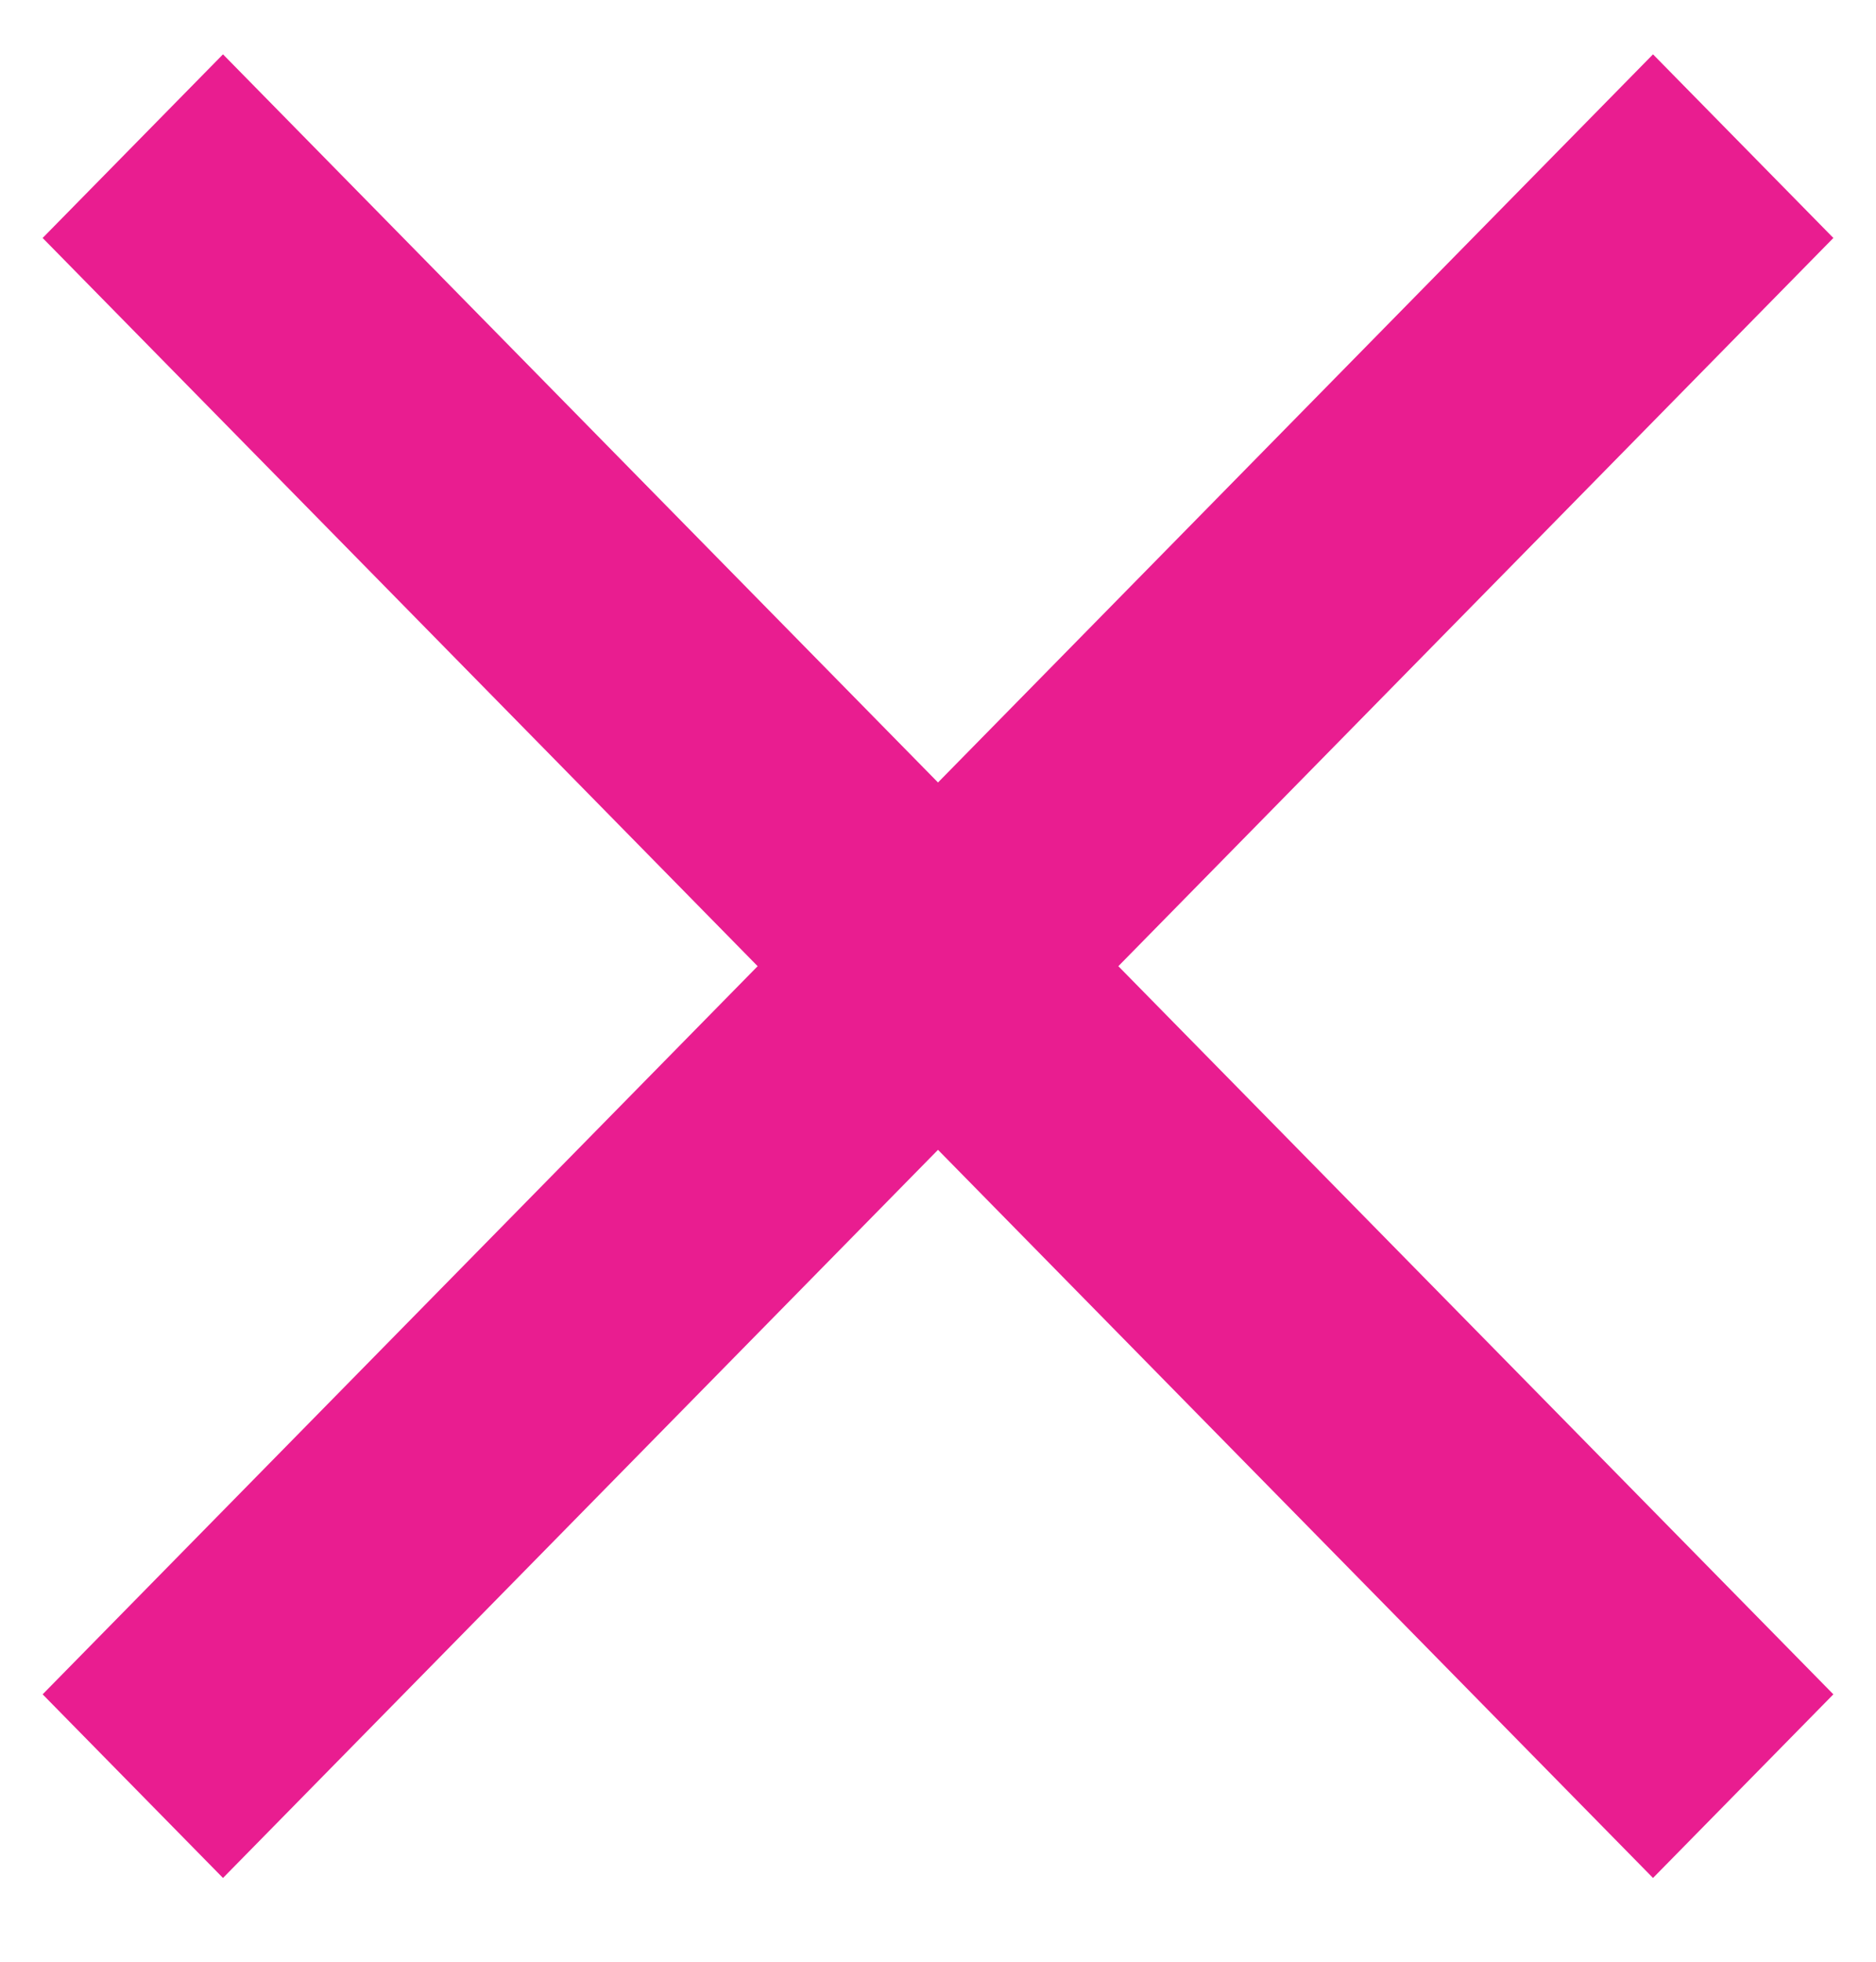 <svg width="22" height="23" viewBox="0 0 22 23" fill="none" xmlns="http://www.w3.org/2000/svg">
<path d="M19.385 0.637L11 9.174L2.615 0.637L0.5 2.79L8.885 11.328L0.5 19.865L2.615 22.018L11 13.481L19.385 22.018L21.5 19.865L13.115 11.328L21.5 2.79L19.385 0.637Z" fill="#E91D90"/>
</svg>

